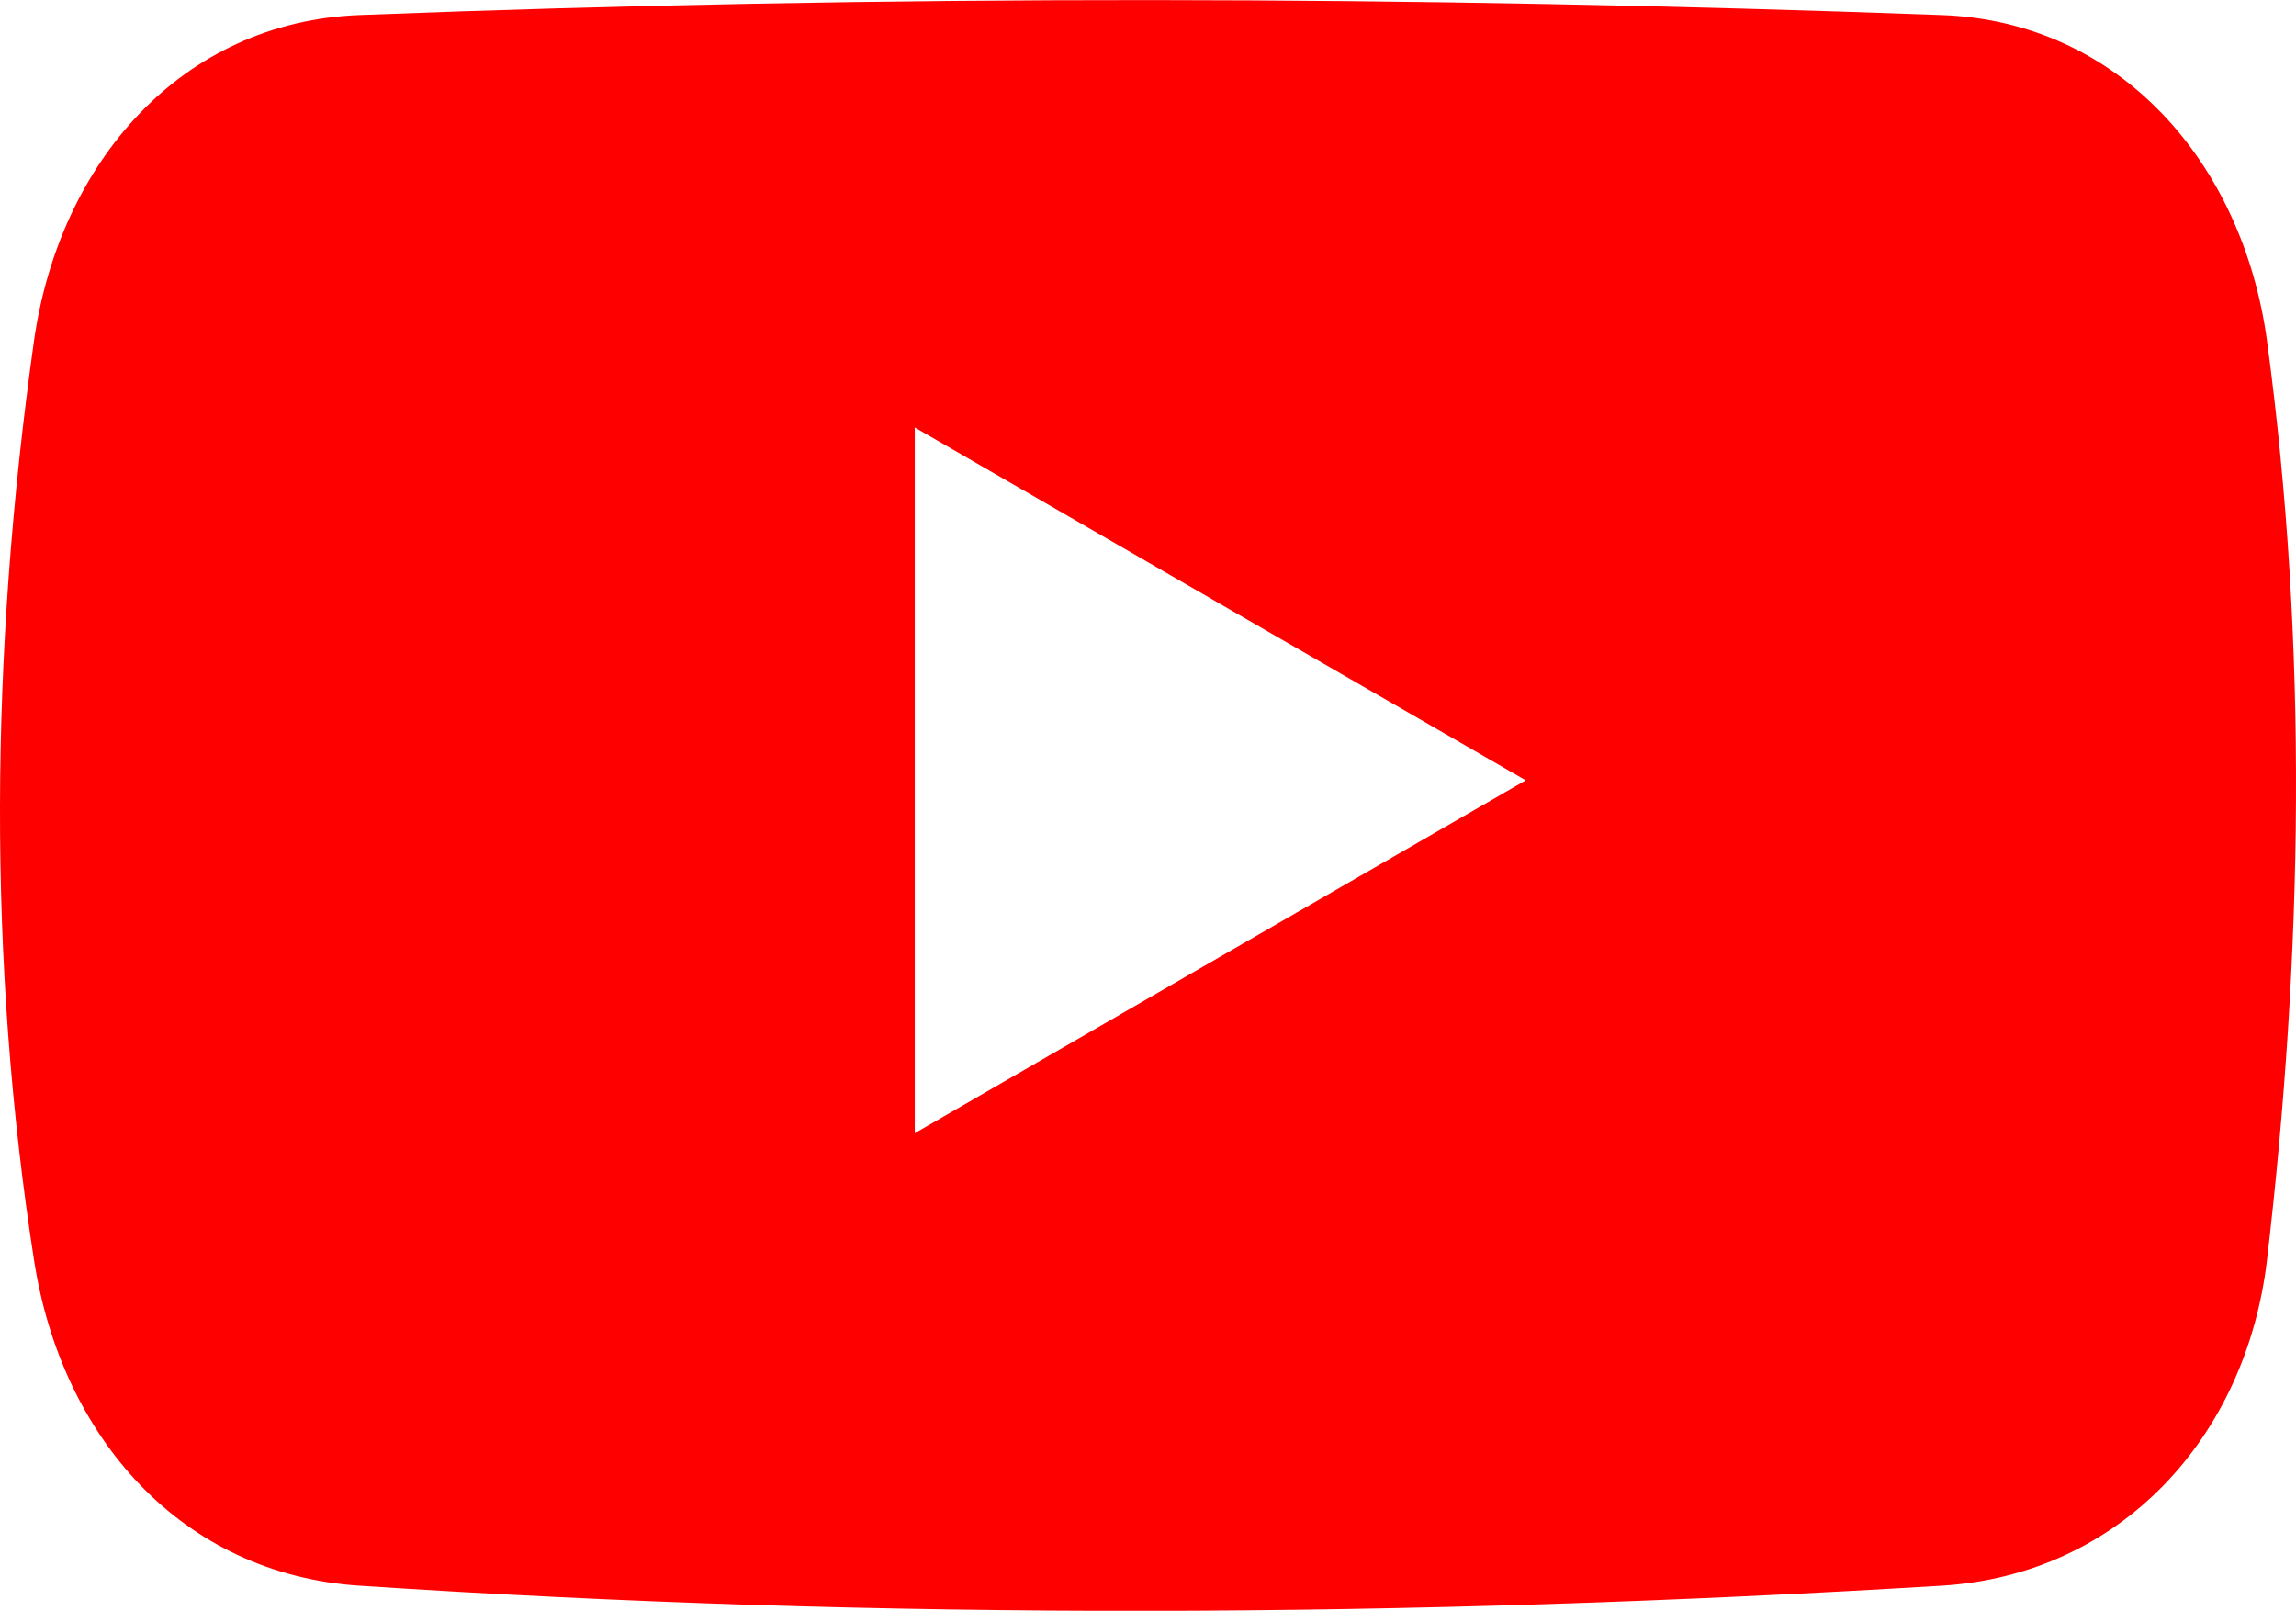 <svg xmlns="http://www.w3.org/2000/svg" xmlns:xlink="http://www.w3.org/1999/xlink" fill="none" version="1.1" width="8.707" height="6.108" viewBox="0 0 8.707 6.108"><g><path d="M1.364,0.057C3.369,-0.021,5.367,-0.016,7.362,0.057C8.04,0.081,8.505,0.618,8.597,1.292C8.754,2.453,8.733,3.617,8.597,4.778C8.517,5.453,8.04,5.972,7.362,6.013C5.355,6.135,3.356,6.145,1.364,6.013C0.687,5.969,0.233,5.45,0.129,4.778C-0.047,3.648,-0.039,2.484,0.129,1.292C0.225,0.619,0.685,0.083,1.364,0.057ZM5.786,2.959C5.786,2.959,4.627,3.628,4.627,3.628C4.627,3.628,3.469,4.297,3.469,4.297C3.469,4.297,3.469,2.959,3.469,2.959C3.469,2.959,3.469,1.621,3.469,1.621C3.469,1.621,4.627,2.29,4.627,2.29C4.627,2.29,5.786,2.959,5.786,2.959Z" fill-rule="evenodd" fill="#FF0000" fill-opacity="1"/></g></svg>